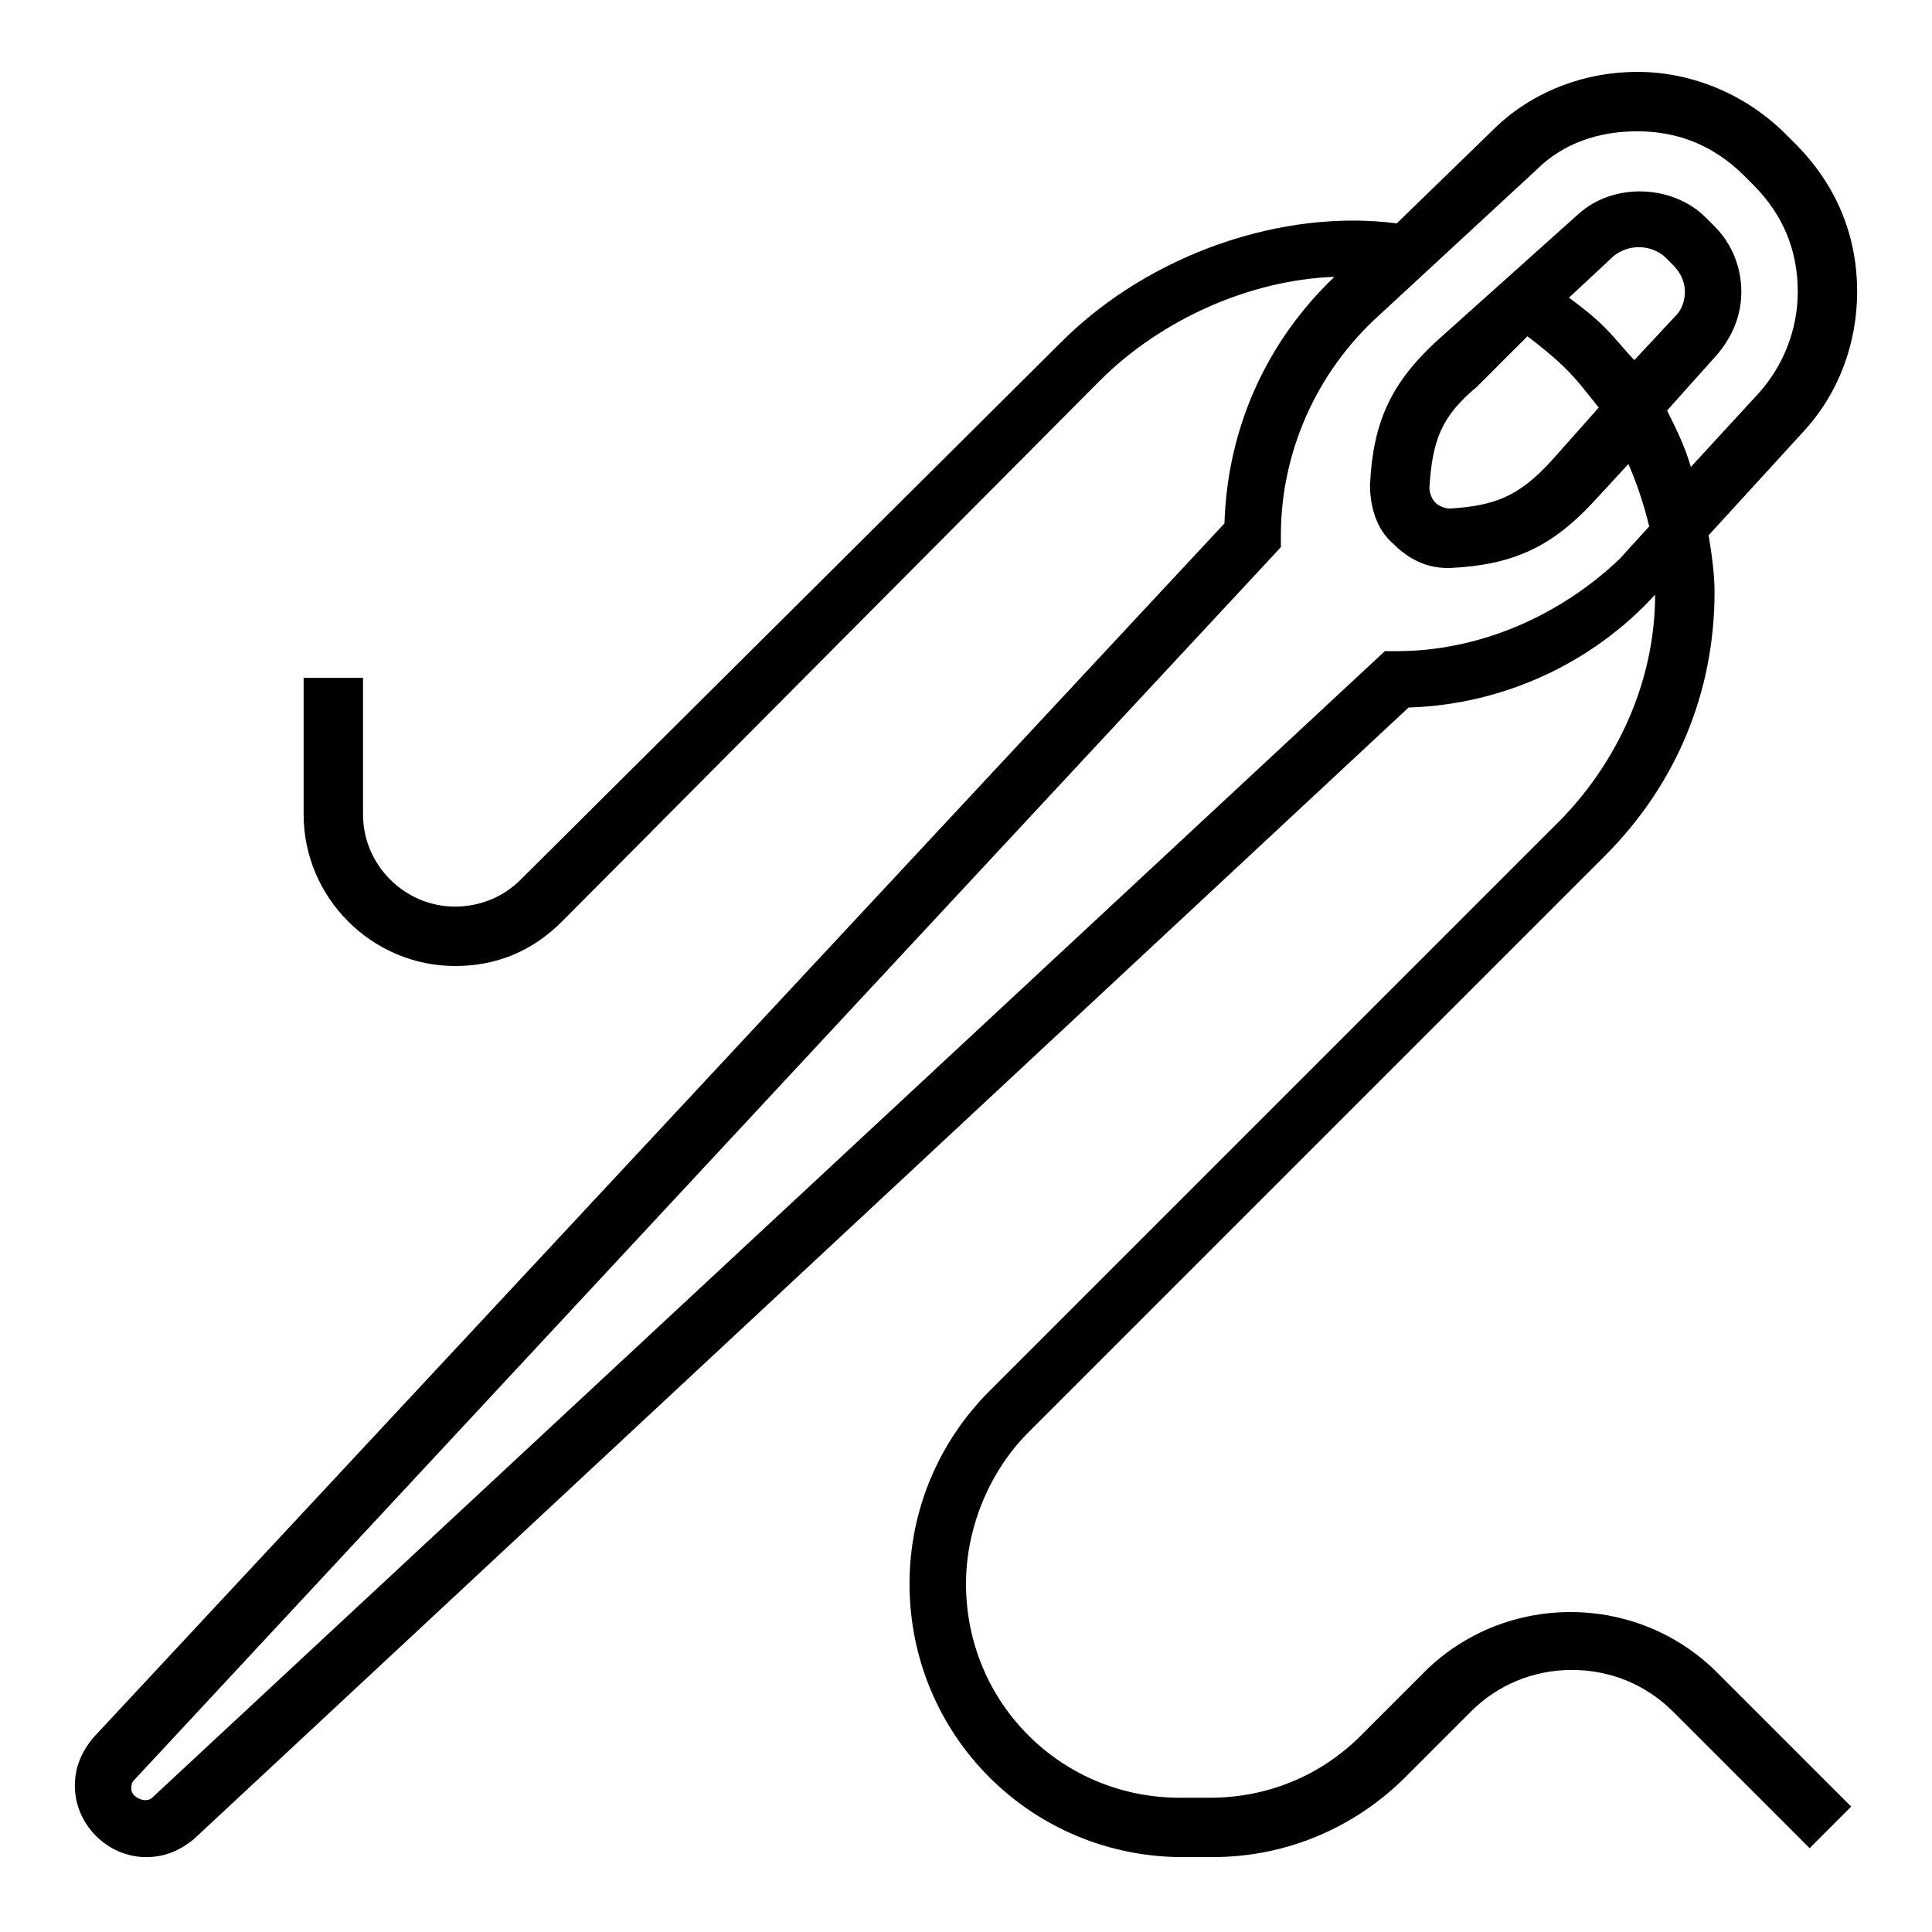 <?xml version="1.0" encoding="UTF-8"?>
<!-- Uploaded to: ICON Repo, www.iconrepo.com, Generator: ICON Repo Mixer Tools -->
<svg fill="#000000" width="800px" height="800px" version="1.1" viewBox="144 144 512 512" xmlns="http://www.w3.org/2000/svg">
 <path d="m522.02 586.57-17.32 17.32c-11.02 11.02-25.191 16.531-40.148 16.531h-7.871c-31.488 0-56.68-25.191-56.68-56.68 0-14.957 6.297-29.914 16.531-40.148l152.72-152.72c18.895-18.895 29.125-43.297 29.125-70.062 0-4.723-0.789-10.234-1.574-14.957l25.191-27.551c9.445-10.234 14.168-23.617 14.168-37 0-14.957-5.512-28.34-16.531-39.359l-2.363-2.363c-10.234-10.234-24.402-16.531-39.359-16.531-13.383 0-26.766 4.723-37 14.168l-26.758 25.984c-29.914-3.938-65.336 7.871-88.953 31.488l-143.27 142.48c-4.723 4.723-11.02 7.086-17.32 7.086-13.383 0-24.402-11.02-24.402-24.402v-36.211h-15.742v36.211c0 22.043 18.105 40.148 40.148 40.148 11.02 0 20.469-3.938 28.34-11.809l142.48-143.27c16.531-16.531 40.148-26.766 62.188-27.551-18.105 17.32-28.34 40.148-29.125 65.336l-299.93 321.96c-3.148 3.934-4.727 7.871-4.727 12.594 0 10.234 8.66 18.895 18.895 18.895 4.723 0 8.66-1.574 12.594-4.723l321.96-299.93c25.191-0.789 48.805-11.809 65.336-29.914 0 21.254-8.66 42.508-24.402 59.039l-151.93 151.93c-13.383 13.383-21.254 31.488-21.254 51.168 0 40.148 32.273 72.422 72.422 72.422h7.871c19.68 0 37.785-7.871 51.168-21.254l17.32-17.32c7.086-7.086 16.531-11.02 26.766-11.02s19.68 3.938 26.766 11.02l36.211 36.211 11.02-11.02-36.211-36.211c-21.258-20.469-55.105-20.469-76.359 0zm-7.871-270.01h-3.148l-326.69 303.86c-1.574 1.574-5.512 0-5.512-2.363 0-0.789 0-1.574 0.789-2.363l303.86-326.69v-3.148c0-22.043 9.445-43.297 25.977-58.254l41.723-38.574c7.086-7.086 16.531-10.234 26.766-10.234 11.02 0 20.469 3.938 28.34 11.809l2.363 2.363c7.871 7.871 11.809 17.32 11.809 28.34 0 10.234-3.938 19.68-10.234 26.766l-18.105 19.68c-1.574-5.512-3.938-10.234-6.297-14.957l13.383-14.957c3.938-4.723 6.297-10.234 6.297-16.531s-2.363-12.594-7.086-17.32l-2.363-2.363c-8.66-8.66-24.402-9.445-33.852-0.789l-37.785 33.859c-11.809 11.02-16.531 21.254-17.32 37.785 0 5.512 1.574 11.809 6.297 15.742 3.938 3.938 8.66 6.297 14.168 6.297h0.789c16.531-0.789 26.766-5.512 37.785-17.32l9.445-10.234c2.363 5.512 3.938 10.234 5.512 16.531l-7.871 8.66c-15.742 14.961-36.996 24.406-59.035 24.406zm34.637-83.441c3.148 2.363 7.086 5.512 10.234 8.66 3.148 3.148 5.512 6.297 8.66 10.234l-12.594 14.168c-8.66 9.445-14.957 11.809-26.766 12.594-1.574 0-3.148-0.789-3.938-1.574-0.789-0.789-1.574-2.363-1.574-3.938 0.789-12.594 3.148-18.895 12.594-26.766zm20.465-2.363c-3.148-3.148-6.297-5.512-9.445-7.871l11.809-11.02c3.938-3.148 9.445-3.148 13.383 0l2.363 2.363c1.574 1.574 3.148 3.938 3.148 7.086 0 2.363-0.789 4.723-2.363 6.297l-11.02 11.809c-2.363-2.367-4.727-5.516-7.875-8.664z"/>
</svg>